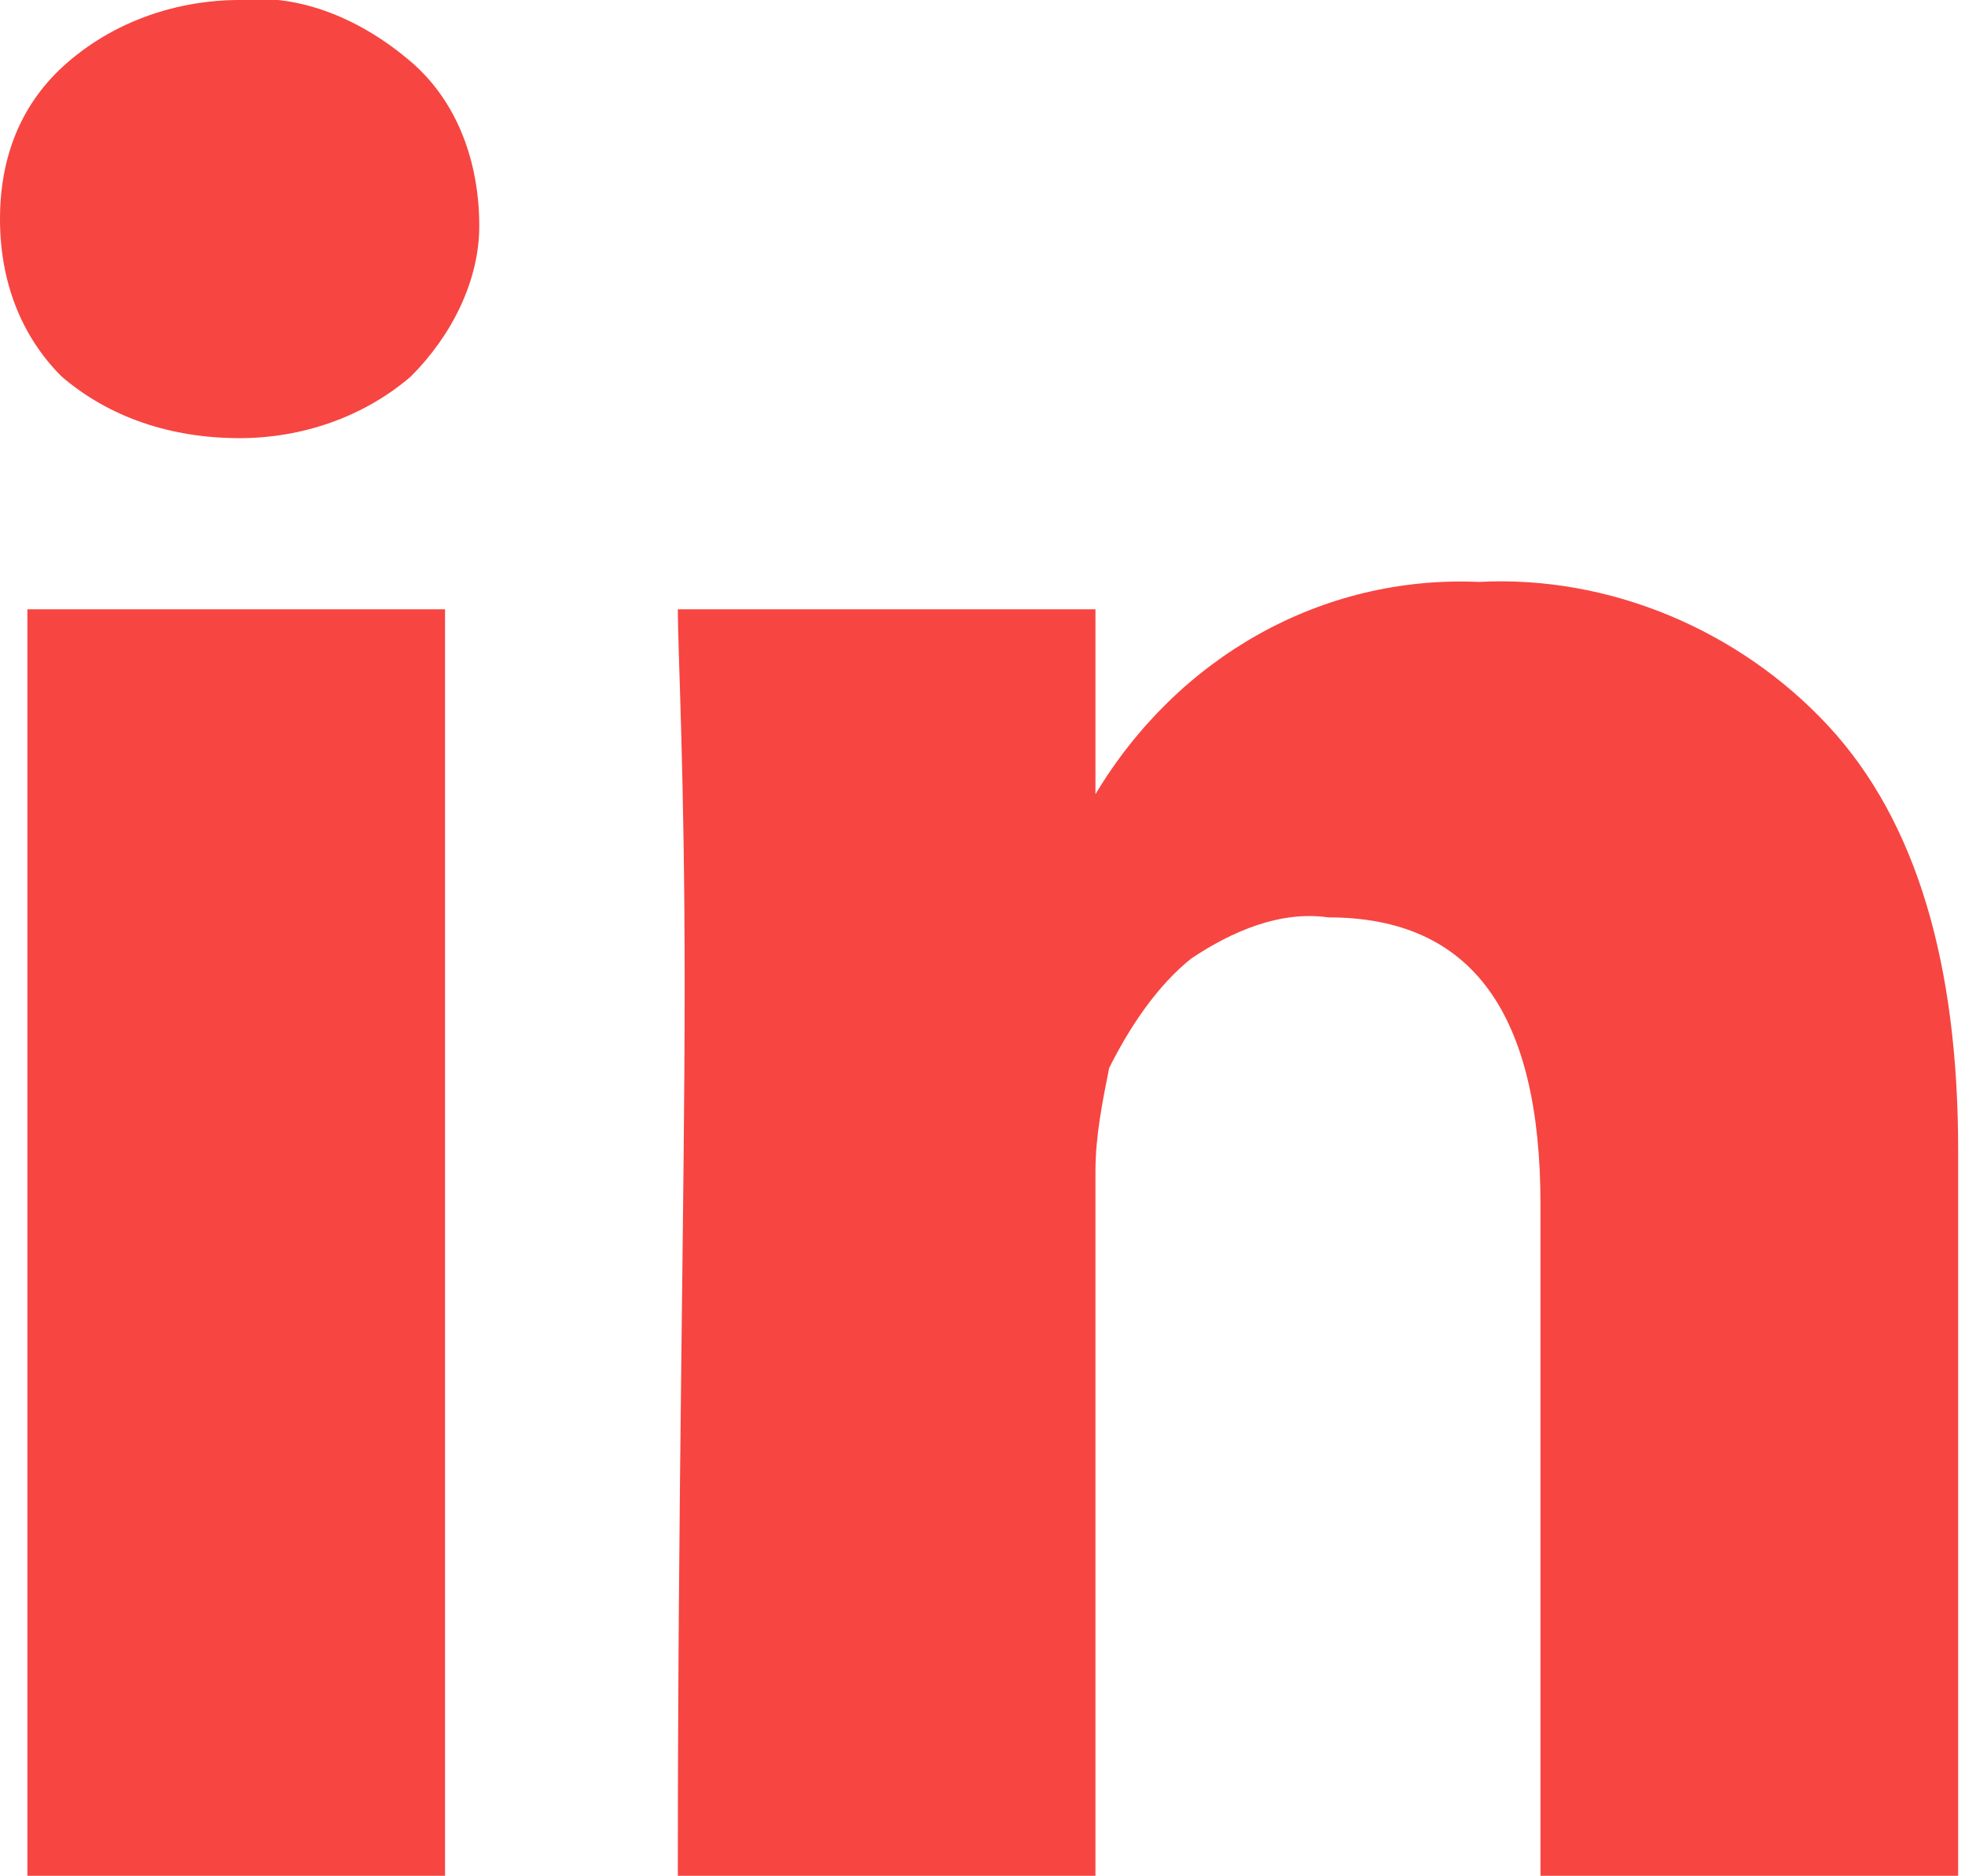 <?xml version="1.0" encoding="utf-8"?>
<!-- Generator: Adobe Illustrator 25.4.8, SVG Export Plug-In . SVG Version: 6.00 Build 0)  -->
<svg version="1.1" id="Livello_1" xmlns="http://www.w3.org/2000/svg" xmlns:xlink="http://www.w3.org/1999/xlink" x="0px" y="0px"
	 viewBox="0 0 28.7 27.4" style="enable-background:new 0 0 28.7 27.4;" xml:space="preserve">
<style type="text/css">
	.st0{fill:#F74541;}
</style>
<g id="aa046fdf-3cbe-4b19-b0f6-c6b1ed84128a">
	<g id="b211dbcb-f67d-4f1b-8ade-bcc80254bc64">
		<path id="bdc243cc-9402-4be1-8c8b-0af7c77d31e2" class="st0" d="M0,3.2c0-0.9,0.3-1.7,1-2.3C1.7,0.3,2.6,0,3.5,0
			C4.4-0.1,5.3,0.3,6,0.9c0.7,0.6,1,1.5,1,2.4c0,0.8-0.4,1.6-1,2.2C5.3,6.1,4.4,6.4,3.5,6.4l0,0C2.5,6.4,1.6,6.1,0.9,5.5
			C0.3,4.9,0,4.1,0,3.2z M0.4,27.4V8.9h6.1v18.5L0.4,27.4z M9.9,27.4H16V17.1c0-0.5,0.1-1,0.2-1.5c0.3-0.6,0.7-1.2,1.2-1.6
			c0.6-0.4,1.3-0.7,2-0.6c2.1,0,3.1,1.4,3.1,4.2v9.9h6.1V16.8c0-2.7-0.6-4.8-1.9-6.2c-1.3-1.4-3.2-2.2-5.1-2.1
			c-2.3-0.1-4.4,1.1-5.6,3.1v0.1l0,0v-0.1V8.9H9.9c0,0.6,0.1,2.4,0.1,5.5S9.9,21.8,9.9,27.4z"/>
	</g>
</g>
</svg>
